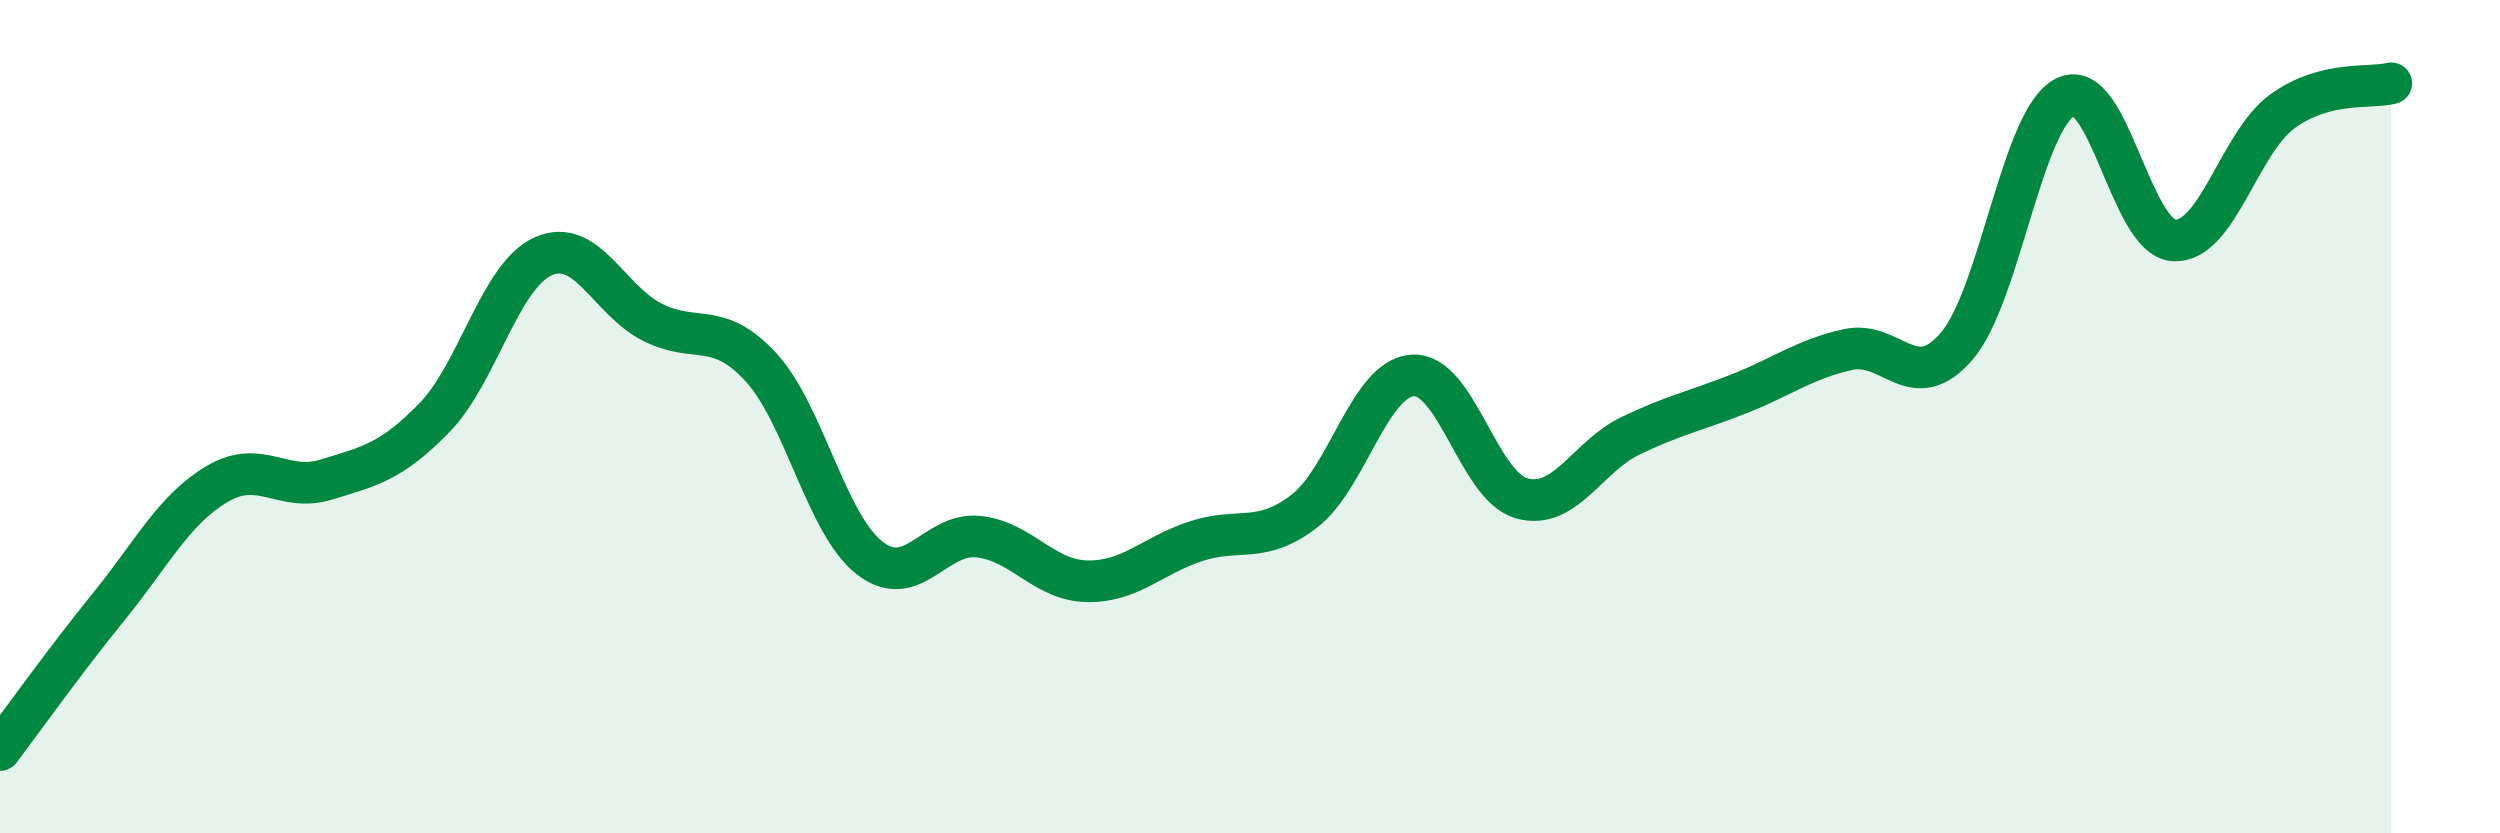 
    <svg width="60" height="20" viewBox="0 0 60 20" xmlns="http://www.w3.org/2000/svg">
      <path
        d="M 0,18 C 0.52,17.31 1.57,15.84 2.61,14.56 C 3.65,13.28 4.18,12.22 5.22,11.61 C 6.26,11 6.79,11.83 7.83,11.51 C 8.87,11.19 9.39,11.09 10.43,10.02 C 11.47,8.95 12,6.61 13.04,6.15 C 14.08,5.69 14.61,7.2 15.65,7.73 C 16.69,8.26 17.22,7.68 18.26,8.81 C 19.3,9.94 19.83,12.58 20.87,13.39 C 21.91,14.2 22.44,12.77 23.48,12.88 C 24.52,12.99 25.05,13.93 26.09,13.95 C 27.13,13.97 27.66,13.33 28.7,12.99 C 29.74,12.65 30.26,13.07 31.3,12.27 C 32.34,11.47 32.87,9.07 33.91,9.01 C 34.95,8.95 35.48,11.67 36.52,11.96 C 37.56,12.25 38.09,10.96 39.13,10.46 C 40.17,9.96 40.7,9.86 41.74,9.45 C 42.78,9.04 43.31,8.62 44.35,8.39 C 45.39,8.16 45.92,9.52 46.96,8.31 C 48,7.1 48.53,2.84 49.57,2.33 C 50.61,1.82 51.13,5.7 52.17,5.77 C 53.21,5.84 53.74,3.42 54.78,2.67 C 55.82,1.92 56.87,2.13 57.39,2L57.39 20L0 20Z"
        fill="#008740"
        opacity="0.1"
        stroke-linecap="round"
        stroke-linejoin="round"
      />
      <path
        d="M 0,18 C 0.52,17.31 1.57,15.84 2.61,14.56 C 3.65,13.28 4.18,12.22 5.22,11.61 C 6.26,11 6.79,11.83 7.83,11.51 C 8.87,11.19 9.39,11.09 10.43,10.02 C 11.47,8.95 12,6.61 13.04,6.15 C 14.08,5.69 14.61,7.2 15.65,7.73 C 16.69,8.26 17.22,7.68 18.26,8.81 C 19.3,9.94 19.83,12.58 20.87,13.39 C 21.91,14.2 22.44,12.77 23.48,12.88 C 24.52,12.99 25.05,13.93 26.09,13.95 C 27.13,13.97 27.66,13.33 28.7,12.99 C 29.74,12.65 30.26,13.07 31.3,12.27 C 32.34,11.47 32.87,9.07 33.91,9.01 C 34.95,8.95 35.48,11.67 36.52,11.96 C 37.56,12.25 38.09,10.96 39.13,10.46 C 40.17,9.96 40.7,9.86 41.74,9.45 C 42.78,9.04 43.31,8.62 44.35,8.39 C 45.39,8.16 45.92,9.52 46.96,8.31 C 48,7.1 48.53,2.84 49.57,2.33 C 50.61,1.82 51.13,5.7 52.17,5.77 C 53.21,5.84 53.74,3.42 54.78,2.67 C 55.82,1.92 56.87,2.13 57.39,2"
        stroke="#008740"
        stroke-width="1"
        fill="none"
        stroke-linecap="round"
        stroke-linejoin="round"
      />
    </svg>
  